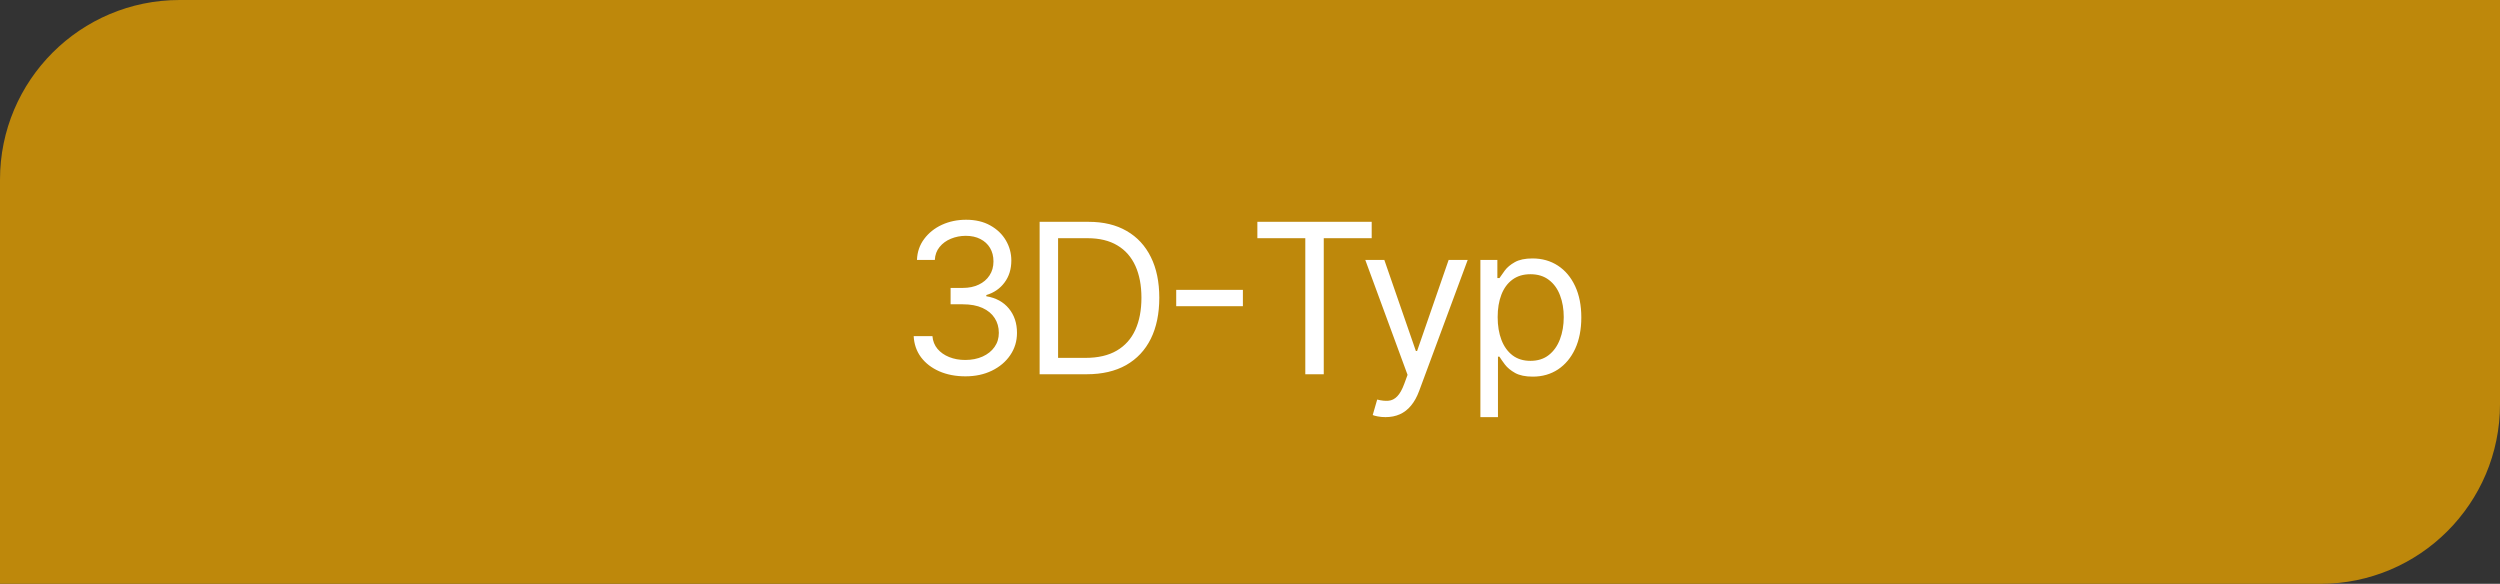 <?xml version="1.0" encoding="UTF-8"?> <svg xmlns="http://www.w3.org/2000/svg" width="167" height="39" viewBox="0 0 167 39" fill="none"><rect x="0" y="0" width="167" height="39" fill="#333333" stroke="none"/><path d="M0 12C0 5.373 5.373 0 12 0H167V27C167 33.627 161.627 39 155 39H0V12Z" fill="#BE880B"></path><path d="M64.494 25.139C63.838 25.139 63.253 25.026 62.739 24.801C62.229 24.576 61.823 24.262 61.521 23.861C61.223 23.457 61.061 22.988 61.034 22.454H62.287C62.313 22.783 62.426 23.066 62.625 23.305C62.824 23.54 63.084 23.722 63.406 23.852C63.727 23.981 64.083 24.046 64.474 24.046C64.912 24.046 65.3 23.969 65.638 23.817C65.976 23.664 66.241 23.452 66.433 23.18C66.626 22.909 66.722 22.594 66.722 22.236C66.722 21.861 66.629 21.532 66.443 21.246C66.258 20.958 65.986 20.733 65.628 20.57C65.27 20.408 64.832 20.327 64.315 20.327H63.5V19.233H64.315C64.72 19.233 65.074 19.16 65.379 19.014C65.688 18.868 65.928 18.663 66.1 18.398C66.276 18.133 66.364 17.821 66.364 17.463C66.364 17.118 66.287 16.818 66.135 16.563C65.983 16.308 65.767 16.109 65.489 15.967C65.213 15.824 64.889 15.753 64.514 15.753C64.163 15.753 63.831 15.818 63.52 15.947C63.212 16.073 62.96 16.257 62.764 16.499C62.569 16.737 62.463 17.026 62.446 17.364H61.253C61.273 16.83 61.434 16.363 61.735 15.962C62.037 15.557 62.431 15.242 62.918 15.017C63.409 14.792 63.947 14.679 64.534 14.679C65.164 14.679 65.704 14.807 66.155 15.062C66.606 15.314 66.952 15.647 67.194 16.061C67.436 16.475 67.557 16.923 67.557 17.403C67.557 17.977 67.406 18.466 67.104 18.87C66.806 19.274 66.4 19.555 65.886 19.71V19.79C66.529 19.896 67.031 20.169 67.393 20.61C67.754 21.048 67.935 21.59 67.935 22.236C67.935 22.789 67.784 23.287 67.482 23.727C67.184 24.165 66.776 24.509 66.259 24.761C65.742 25.013 65.154 25.139 64.494 25.139ZM72.589 25H69.447V14.818H72.728C73.716 14.818 74.561 15.022 75.264 15.43C75.966 15.834 76.505 16.416 76.879 17.175C77.254 17.93 77.441 18.835 77.441 19.889C77.441 20.95 77.252 21.863 76.875 22.629C76.497 23.391 75.947 23.977 75.224 24.389C74.501 24.796 73.623 25 72.589 25ZM70.68 23.906H72.51C73.351 23.906 74.049 23.744 74.603 23.419C75.156 23.094 75.569 22.632 75.841 22.032C76.112 21.432 76.248 20.718 76.248 19.889C76.248 19.067 76.114 18.36 75.846 17.766C75.577 17.17 75.176 16.712 74.642 16.394C74.109 16.073 73.444 15.912 72.649 15.912H70.68V23.906ZM83.025 19.362V20.456H78.571V19.362H83.025ZM83.992 15.912V14.818H91.629V15.912H88.427V25H87.194V15.912H83.992ZM92.553 27.864C92.354 27.864 92.177 27.847 92.021 27.814C91.865 27.784 91.757 27.754 91.698 27.724L91.996 26.69C92.281 26.763 92.533 26.79 92.752 26.77C92.971 26.75 93.165 26.652 93.334 26.477C93.506 26.304 93.663 26.024 93.806 25.636L94.025 25.04L91.201 17.364H92.473L94.581 23.449H94.661L96.769 17.364H98.042L94.8 26.114C94.654 26.508 94.474 26.834 94.258 27.093C94.043 27.355 93.793 27.549 93.507 27.675C93.226 27.801 92.908 27.864 92.553 27.864ZM98.89 27.864V17.364H100.024V18.577H100.163C100.249 18.444 100.368 18.275 100.521 18.07C100.677 17.861 100.899 17.675 101.187 17.513C101.479 17.347 101.873 17.264 102.37 17.264C103.013 17.264 103.58 17.425 104.071 17.746C104.561 18.068 104.944 18.524 105.219 19.114C105.494 19.704 105.632 20.4 105.632 21.202C105.632 22.01 105.494 22.711 105.219 23.305C104.944 23.895 104.563 24.352 104.076 24.677C103.588 24.998 103.027 25.159 102.39 25.159C101.9 25.159 101.507 25.078 101.212 24.916C100.917 24.75 100.69 24.562 100.531 24.354C100.372 24.142 100.249 23.966 100.163 23.827H100.064V27.864H98.89ZM100.044 21.182C100.044 21.759 100.128 22.267 100.297 22.708C100.466 23.146 100.713 23.489 101.038 23.737C101.363 23.983 101.761 24.105 102.231 24.105C102.722 24.105 103.131 23.976 103.459 23.717C103.791 23.456 104.039 23.104 104.205 22.663C104.374 22.219 104.458 21.725 104.458 21.182C104.458 20.645 104.376 20.161 104.21 19.73C104.047 19.296 103.801 18.953 103.469 18.701C103.141 18.446 102.728 18.318 102.231 18.318C101.754 18.318 101.353 18.439 101.028 18.681C100.703 18.92 100.458 19.255 100.292 19.685C100.127 20.113 100.044 20.612 100.044 21.182Z" fill="white"></path></svg> 
